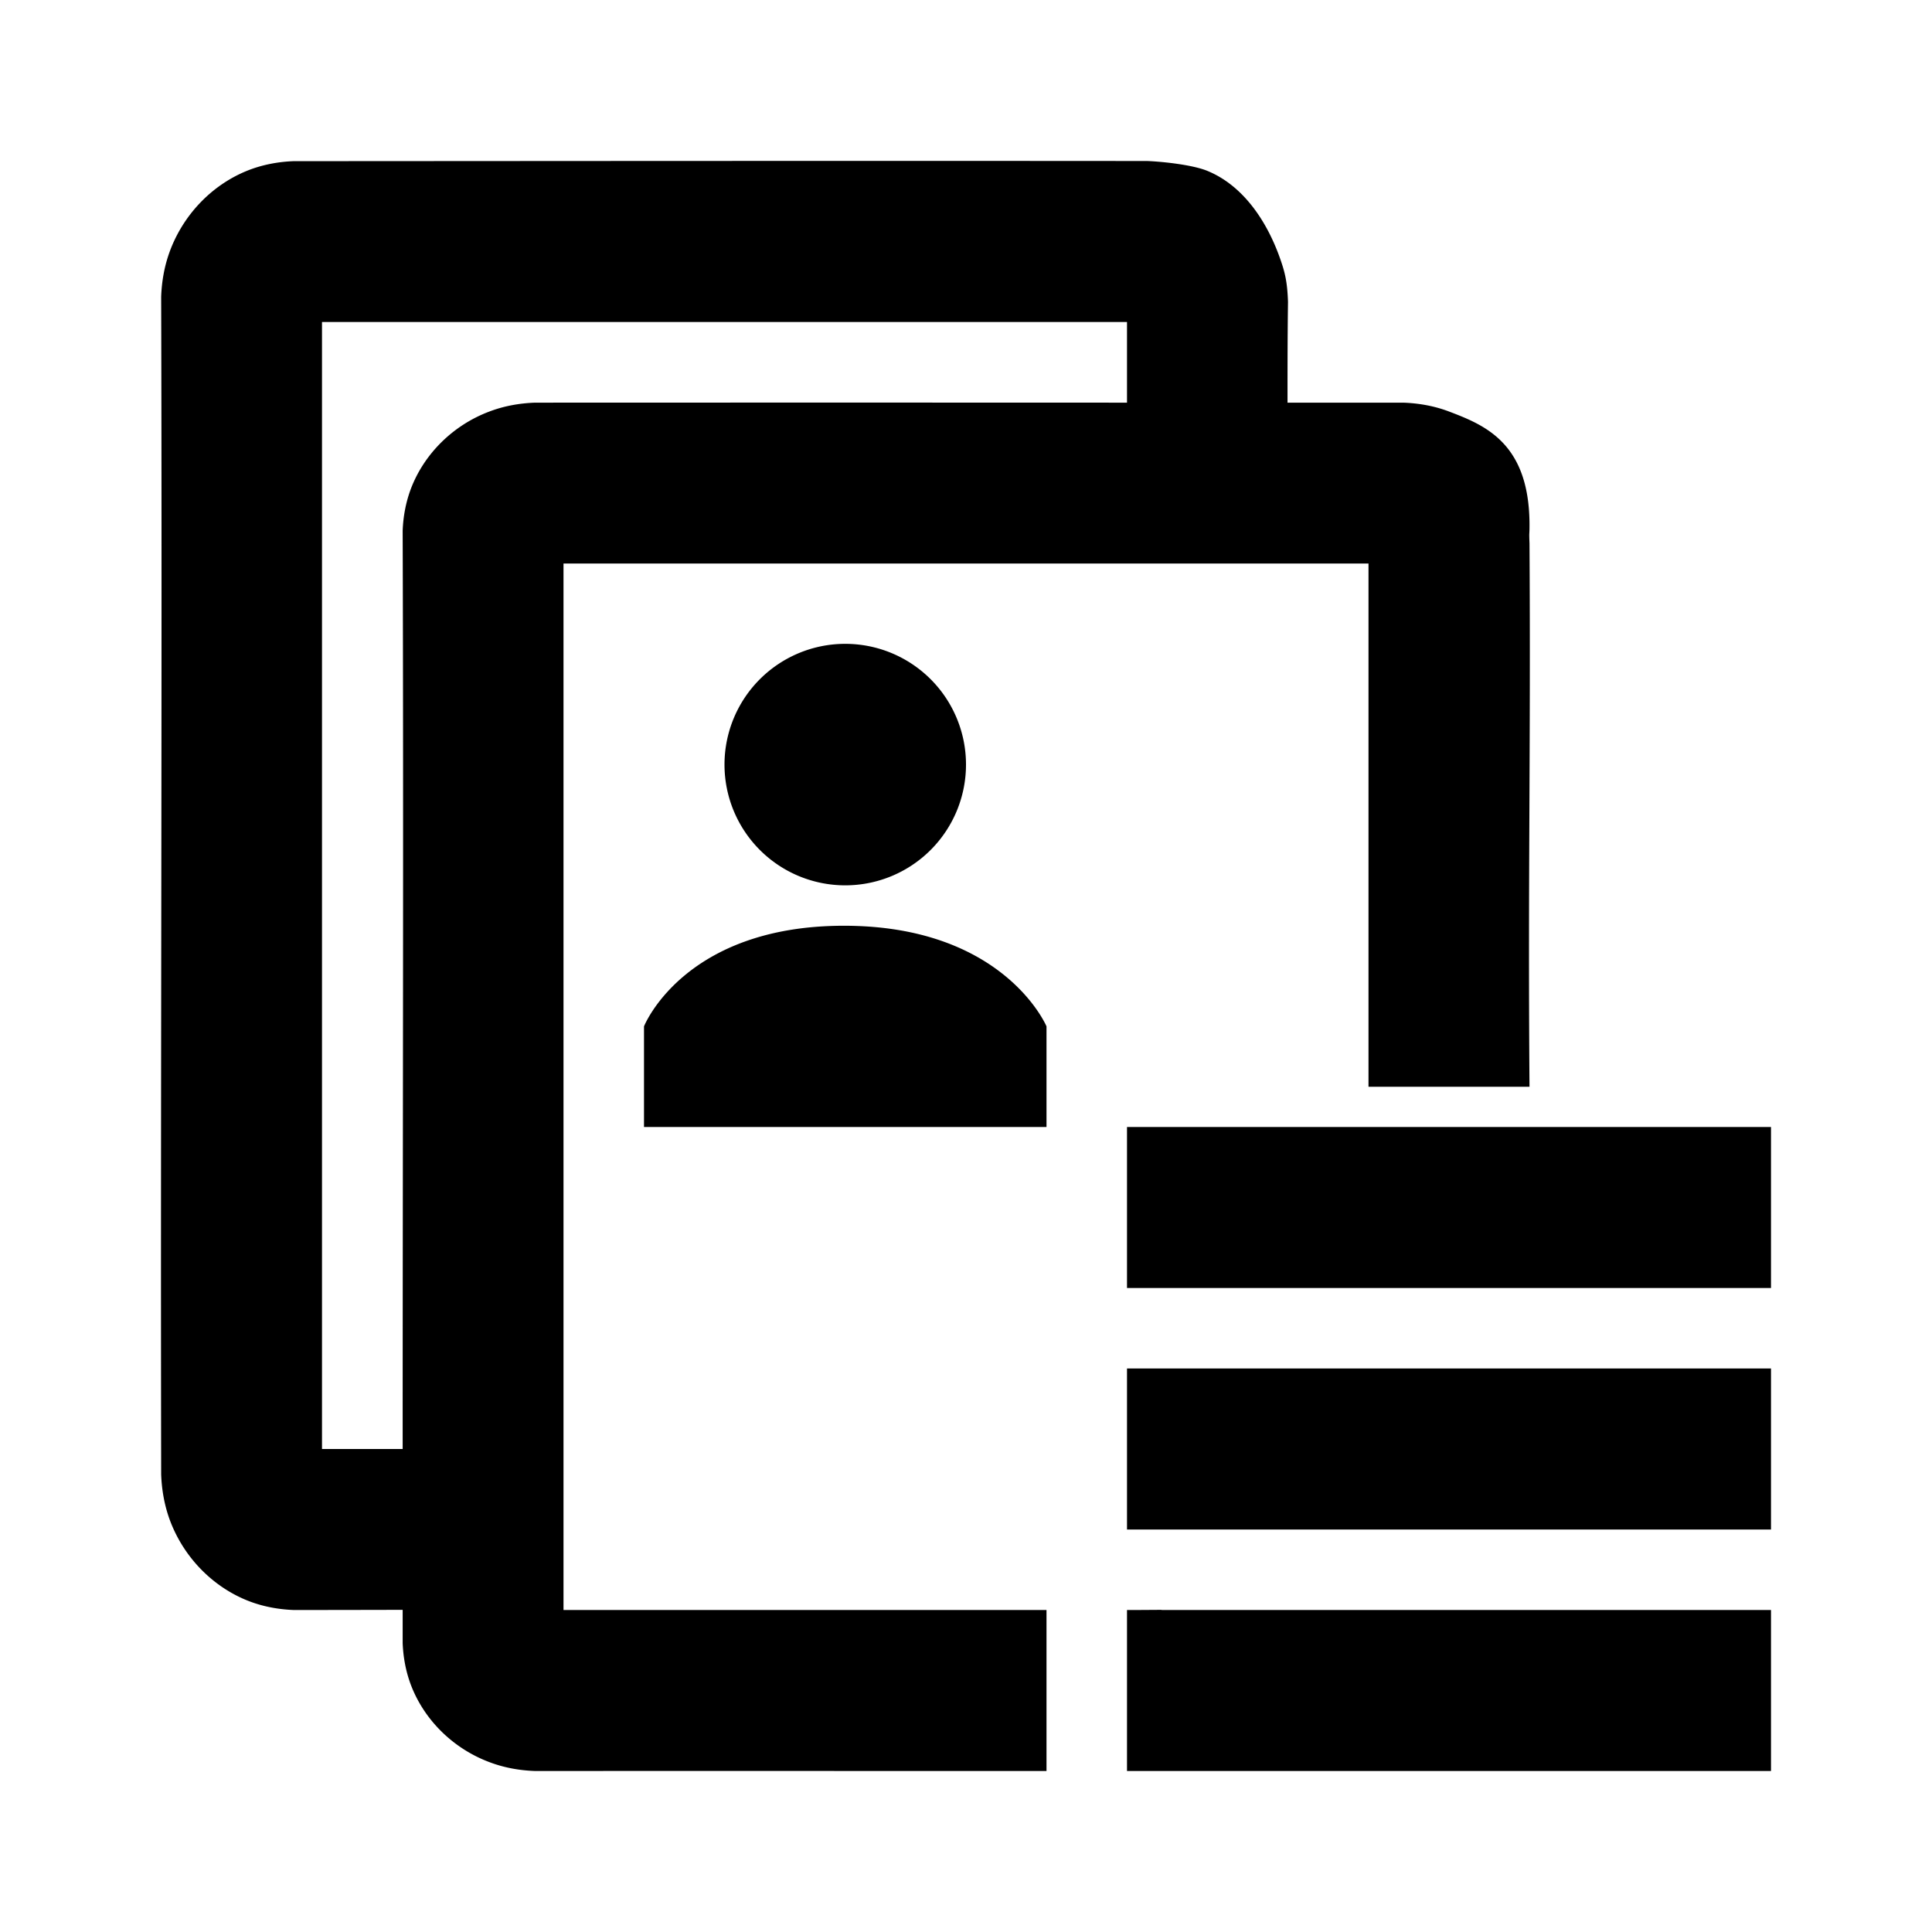 <?xml version="1.0"?>
<svg xmlns="http://www.w3.org/2000/svg" viewBox="0 0 24 24" fill-rule="evenodd" clip-rule="evenodd" stroke-linejoin="round" stroke-miterlimit="1.414">
    <path d="M 14.25 2 C 10.669 1.997 7.247 2 3.646 2.002 C 3.448 2.01 3.254 2.047 3.07 2.121 C 2.625 2.301 2.269 2.677 2.104 3.137 C 2.041 3.313 2.009 3.498 2.002 3.686 C 2.016 8.565 1.993 13.44 2.002 18.316 C 2.009 18.504 2.041 18.69 2.104 18.867 C 2.269 19.326 2.625 19.701 3.07 19.881 C 3.254 19.955 3.448 19.992 3.646 20 C 4.098 20 4.55 19.999 5.002 19.998 C 5.002 20.135 5.002 20.273 5.002 20.41 C 5.009 20.587 5.041 20.763 5.104 20.93 C 5.269 21.365 5.627 21.718 6.072 21.887 C 6.256 21.958 6.449 21.993 6.646 22 C 9.03 21.999 10.617 22 13 22 L 13 20 L 7 20 L 7 7 L 17 7 L 17 13.5 L 19 13.5 C 18.98 10.922 19.016 9.348 19 6.75 C 18.993 6.573 19.001 6.679 19 6.5 C 18.992 5.509 18.453 5.284 18.008 5.115 C 17.824 5.044 17.63 5.009 17.432 5.002 C 16.954 5.002 16.472 5.002 15.994 5.002 C 15.994 4.59 15.994 4.183 16 3.75 C 15.991 3.495 15.961 3.378 15.898 3.201 C 15.734 2.741 15.439 2.301 14.994 2.121 C 14.81 2.047 14.447 2.008 14.25 2 z M 4 4 L 14 4 L 14 5.002 C 11.552 5.001 9.105 5.001 6.646 5.002 C 6.449 5.009 6.256 5.044 6.072 5.115 C 5.627 5.284 5.269 5.638 5.104 6.072 C 5.041 6.24 5.009 6.415 5.002 6.592 C 5.014 10.396 5.002 14.198 5.002 18 L 4 18 L 4 4 z M 10.5 7.998 A 1.5 1.5 0 0 0 9 9.498 A 1.5 1.5 0 0 0 10.5 10.998 A 1.5 1.5 0 0 0 12 9.498 A 1.5 1.5 0 0 0 10.5 7.998 z M 10.484 11.5 C 8.493 11.5 8 12.75 8 12.75 L 8 14 L 13 14 L 13 12.75 C 13 12.75 12.475 11.5 10.484 11.5 z M 14 14 L 14 16 L 22 16 L 22 14 L 14 14 z M 14 17 L 14 19 L 22 19 L 22 17 L 14 17 z M 14.115 19.998 L 14.42 20 C 14.427 20 14.432 19.998 14.439 19.998 L 14.115 19.998 z M 14.42 20 L 14 20 L 14 22 L 22 22 L 22 20 L 14.42 20 z"/>
</svg>
